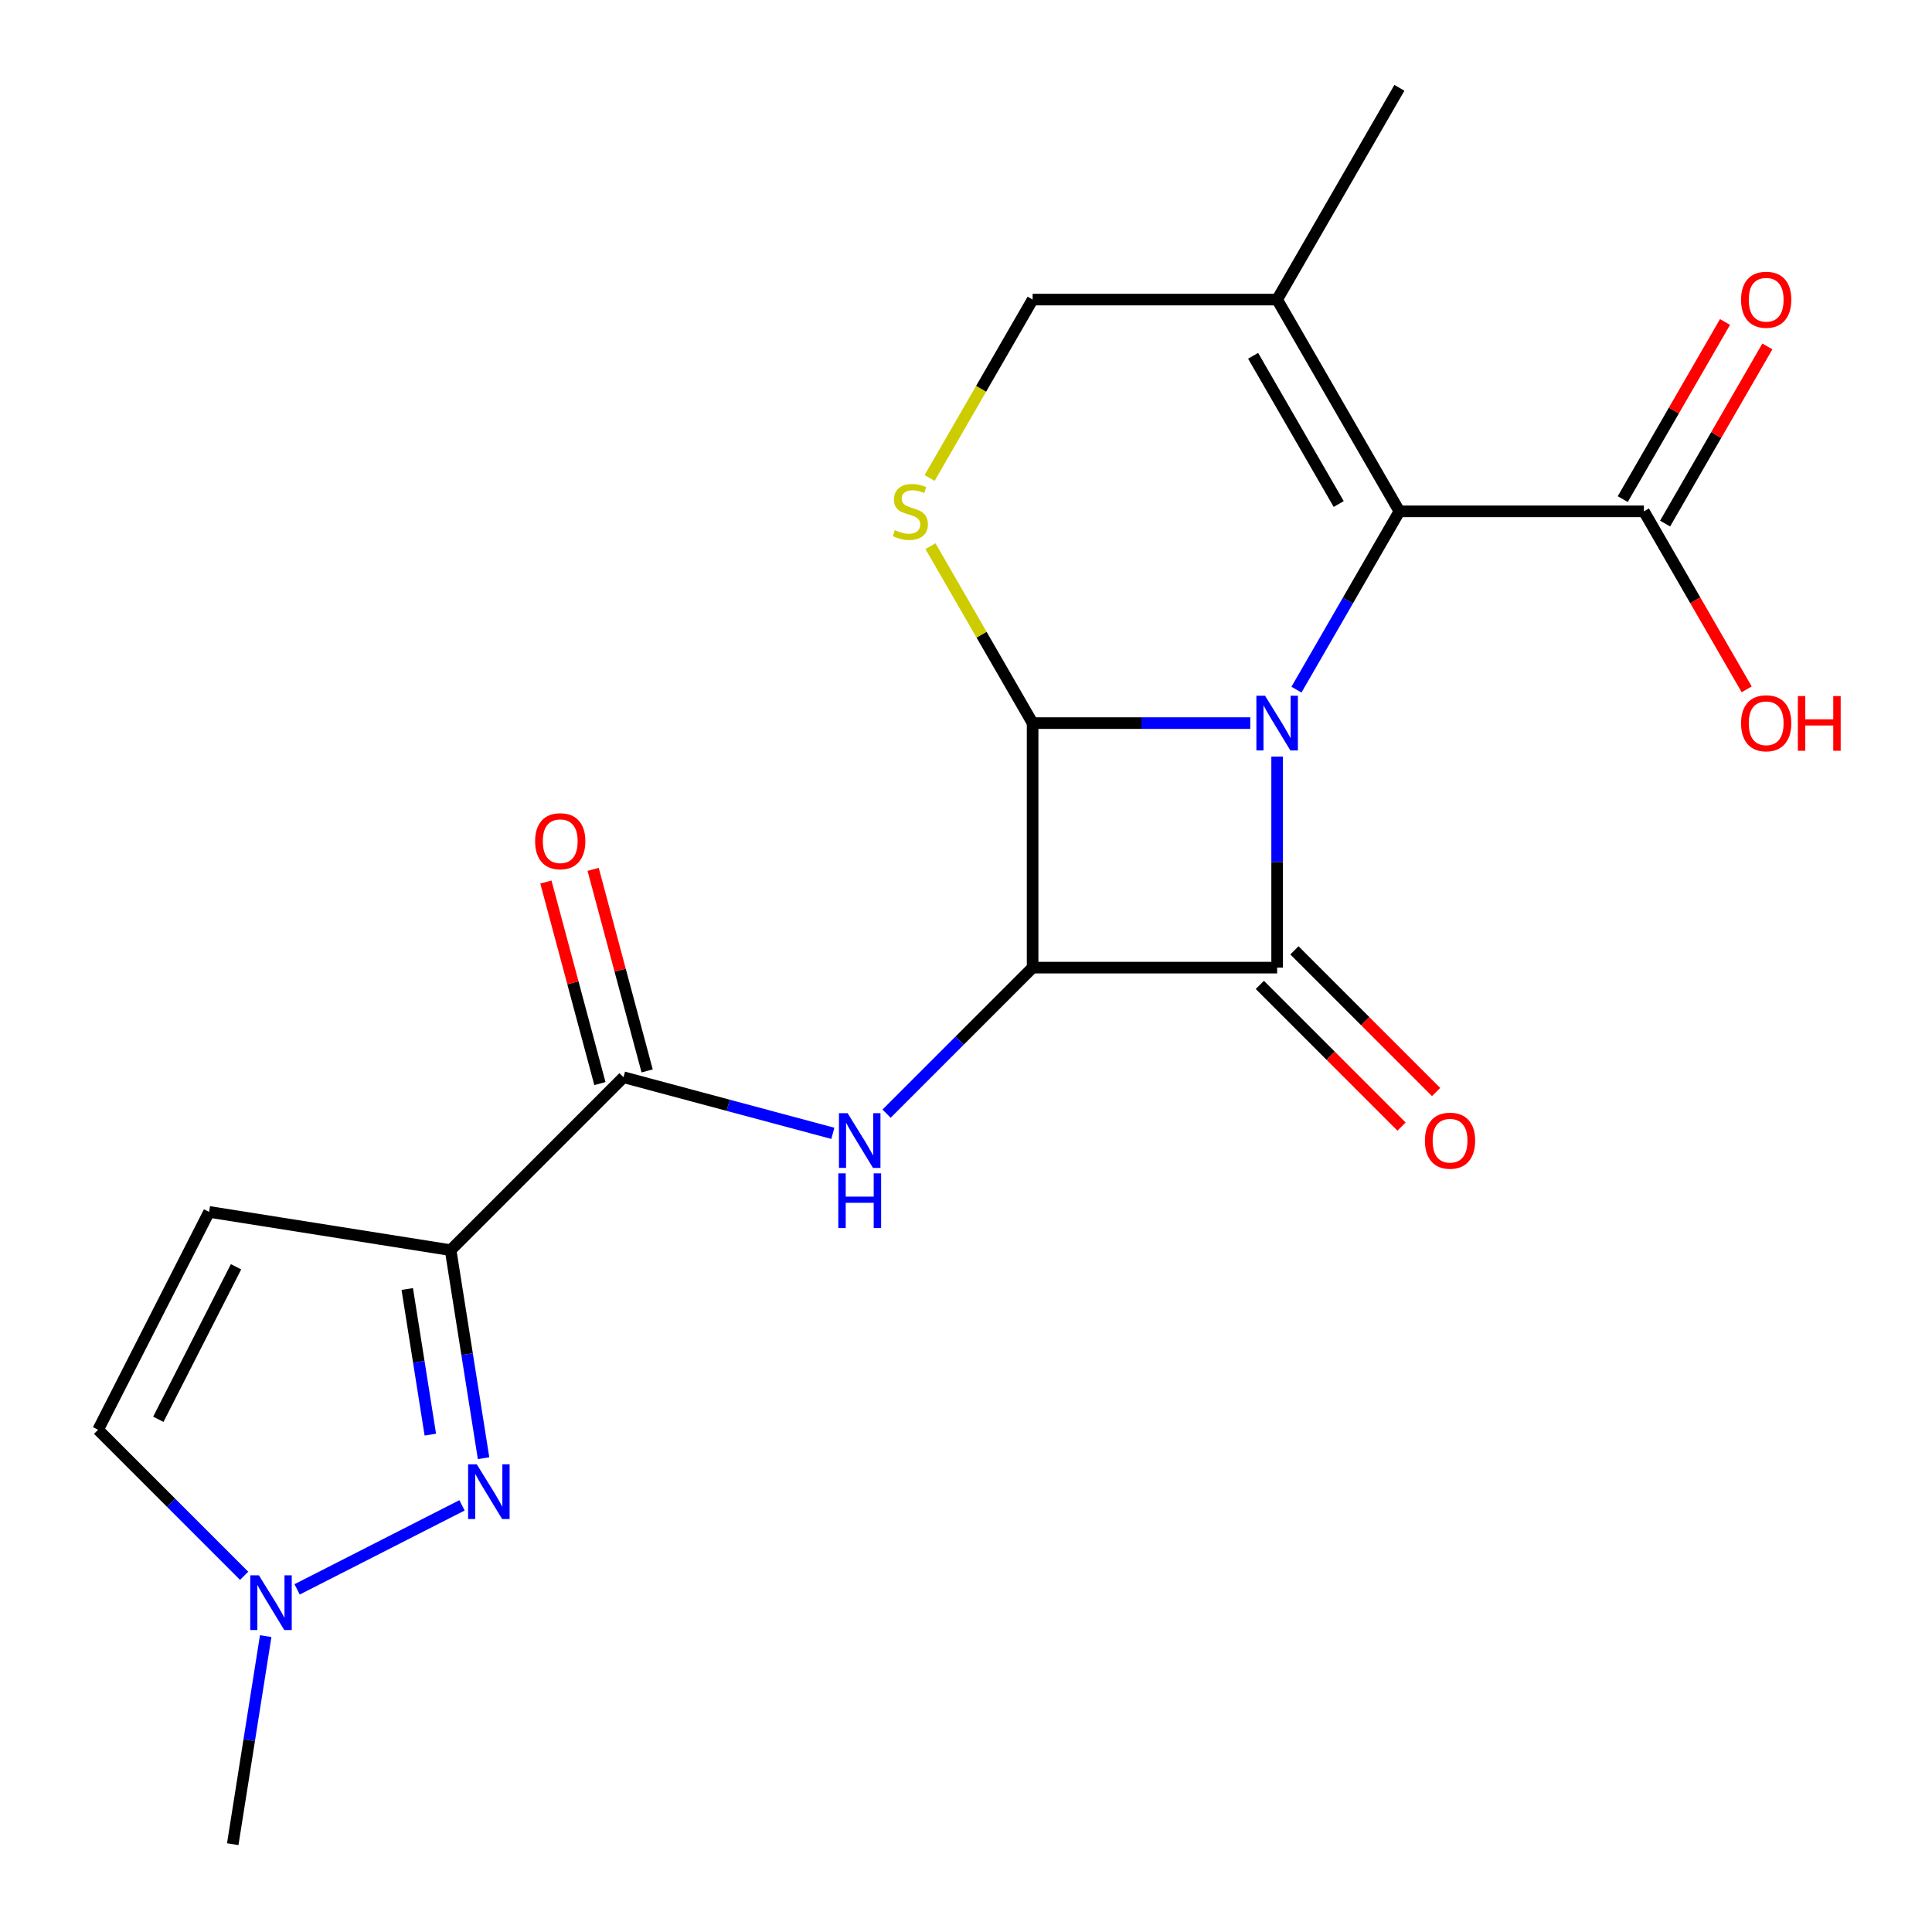 <?xml version='1.0' encoding='iso-8859-1'?>
<svg version='1.1' baseProfile='full'
              xmlns='http://www.w3.org/2000/svg'
                      xmlns:rdkit='http://www.rdkit.org/xml'
                      xmlns:xlink='http://www.w3.org/1999/xlink'
                  xml:space='preserve'
width='1000px' height='1000px' viewBox='0 0 1000 1000'>
<!-- END OF HEADER -->
<rect style='opacity:1.0;fill:#FFFFFF;stroke:none' width='1000' height='1000' x='0' y='0'> </rect>
<path class='bond-0' d='M 661.043,391.602 L 661.043,446.222' style='fill:none;fill-rule:evenodd;stroke:#0000FF;stroke-width:6px;stroke-linecap:butt;stroke-linejoin:miter;stroke-opacity:1' />
<path class='bond-0' d='M 661.043,446.222 L 661.043,500.843' style='fill:none;fill-rule:evenodd;stroke:#000000;stroke-width:6px;stroke-linecap:butt;stroke-linejoin:miter;stroke-opacity:1' />
<path class='bond-2' d='M 647.139,374.278 L 590.809,374.278' style='fill:none;fill-rule:evenodd;stroke:#0000FF;stroke-width:6px;stroke-linecap:butt;stroke-linejoin:miter;stroke-opacity:1' />
<path class='bond-2' d='M 590.809,374.278 L 534.479,374.278' style='fill:none;fill-rule:evenodd;stroke:#000000;stroke-width:6px;stroke-linecap:butt;stroke-linejoin:miter;stroke-opacity:1' />
<path class='bond-3' d='M 671.046,356.954 L 697.686,310.812' style='fill:none;fill-rule:evenodd;stroke:#0000FF;stroke-width:6px;stroke-linecap:butt;stroke-linejoin:miter;stroke-opacity:1' />
<path class='bond-3' d='M 697.686,310.812 L 724.326,264.67' style='fill:none;fill-rule:evenodd;stroke:#000000;stroke-width:6px;stroke-linecap:butt;stroke-linejoin:miter;stroke-opacity:1' />
<path class='bond-15' d='M 652.094,509.792 L 688.759,546.457' style='fill:none;fill-rule:evenodd;stroke:#000000;stroke-width:6px;stroke-linecap:butt;stroke-linejoin:miter;stroke-opacity:1' />
<path class='bond-15' d='M 688.759,546.457 L 725.424,583.122' style='fill:none;fill-rule:evenodd;stroke:#FF0000;stroke-width:6px;stroke-linecap:butt;stroke-linejoin:miter;stroke-opacity:1' />
<path class='bond-15' d='M 669.993,491.893 L 706.658,528.558' style='fill:none;fill-rule:evenodd;stroke:#000000;stroke-width:6px;stroke-linecap:butt;stroke-linejoin:miter;stroke-opacity:1' />
<path class='bond-15' d='M 706.658,528.558 L 743.323,565.223' style='fill:none;fill-rule:evenodd;stroke:#FF0000;stroke-width:6px;stroke-linecap:butt;stroke-linejoin:miter;stroke-opacity:1' />
<path class='bond-21' d='M 661.043,500.843 L 534.479,500.843' style='fill:none;fill-rule:evenodd;stroke:#000000;stroke-width:6px;stroke-linecap:butt;stroke-linejoin:miter;stroke-opacity:1' />
<path class='bond-1' d='M 534.479,500.843 L 534.479,374.278' style='fill:none;fill-rule:evenodd;stroke:#000000;stroke-width:6px;stroke-linecap:butt;stroke-linejoin:miter;stroke-opacity:1' />
<path class='bond-6' d='M 534.479,500.843 L 496.684,538.638' style='fill:none;fill-rule:evenodd;stroke:#000000;stroke-width:6px;stroke-linecap:butt;stroke-linejoin:miter;stroke-opacity:1' />
<path class='bond-6' d='M 496.684,538.638 L 458.889,576.433' style='fill:none;fill-rule:evenodd;stroke:#0000FF;stroke-width:6px;stroke-linecap:butt;stroke-linejoin:miter;stroke-opacity:1' />
<path class='bond-7' d='M 534.479,374.278 L 508.047,328.496' style='fill:none;fill-rule:evenodd;stroke:#000000;stroke-width:6px;stroke-linecap:butt;stroke-linejoin:miter;stroke-opacity:1' />
<path class='bond-7' d='M 508.047,328.496 L 481.615,282.714' style='fill:none;fill-rule:evenodd;stroke:#CCCC00;stroke-width:6px;stroke-linecap:butt;stroke-linejoin:miter;stroke-opacity:1' />
<path class='bond-10' d='M 724.326,264.67 L 661.043,155.062' style='fill:none;fill-rule:evenodd;stroke:#000000;stroke-width:6px;stroke-linecap:butt;stroke-linejoin:miter;stroke-opacity:1' />
<path class='bond-10' d='M 692.912,260.886 L 648.614,184.16' style='fill:none;fill-rule:evenodd;stroke:#000000;stroke-width:6px;stroke-linecap:butt;stroke-linejoin:miter;stroke-opacity:1' />
<path class='bond-12' d='M 724.326,264.67 L 850.89,264.67' style='fill:none;fill-rule:evenodd;stroke:#000000;stroke-width:6px;stroke-linecap:butt;stroke-linejoin:miter;stroke-opacity:1' />
<path class='bond-4' d='M 233.238,647.074 L 322.733,557.58' style='fill:none;fill-rule:evenodd;stroke:#000000;stroke-width:6px;stroke-linecap:butt;stroke-linejoin:miter;stroke-opacity:1' />
<path class='bond-5' d='M 233.238,647.074 L 241.766,700.915' style='fill:none;fill-rule:evenodd;stroke:#000000;stroke-width:6px;stroke-linecap:butt;stroke-linejoin:miter;stroke-opacity:1' />
<path class='bond-5' d='M 241.766,700.915 L 250.294,754.756' style='fill:none;fill-rule:evenodd;stroke:#0000FF;stroke-width:6px;stroke-linecap:butt;stroke-linejoin:miter;stroke-opacity:1' />
<path class='bond-5' d='M 210.796,667.186 L 216.765,704.875' style='fill:none;fill-rule:evenodd;stroke:#000000;stroke-width:6px;stroke-linecap:butt;stroke-linejoin:miter;stroke-opacity:1' />
<path class='bond-5' d='M 216.765,704.875 L 222.734,742.564' style='fill:none;fill-rule:evenodd;stroke:#0000FF;stroke-width:6px;stroke-linecap:butt;stroke-linejoin:miter;stroke-opacity:1' />
<path class='bond-9' d='M 233.238,647.074 L 108.232,627.275' style='fill:none;fill-rule:evenodd;stroke:#000000;stroke-width:6px;stroke-linecap:butt;stroke-linejoin:miter;stroke-opacity:1' />
<path class='bond-11' d='M 239.133,779.165 L 153.782,822.654' style='fill:none;fill-rule:evenodd;stroke:#0000FF;stroke-width:6px;stroke-linecap:butt;stroke-linejoin:miter;stroke-opacity:1' />
<path class='bond-8' d='M 431.081,586.611 L 376.907,572.096' style='fill:none;fill-rule:evenodd;stroke:#0000FF;stroke-width:6px;stroke-linecap:butt;stroke-linejoin:miter;stroke-opacity:1' />
<path class='bond-8' d='M 376.907,572.096 L 322.733,557.58' style='fill:none;fill-rule:evenodd;stroke:#000000;stroke-width:6px;stroke-linecap:butt;stroke-linejoin:miter;stroke-opacity:1' />
<path class='bond-22' d='M 481.176,247.386 L 507.828,201.224' style='fill:none;fill-rule:evenodd;stroke:#CCCC00;stroke-width:6px;stroke-linecap:butt;stroke-linejoin:miter;stroke-opacity:1' />
<path class='bond-22' d='M 507.828,201.224 L 534.479,155.062' style='fill:none;fill-rule:evenodd;stroke:#000000;stroke-width:6px;stroke-linecap:butt;stroke-linejoin:miter;stroke-opacity:1' />
<path class='bond-16' d='M 334.958,554.304 L 320.981,502.14' style='fill:none;fill-rule:evenodd;stroke:#000000;stroke-width:6px;stroke-linecap:butt;stroke-linejoin:miter;stroke-opacity:1' />
<path class='bond-16' d='M 320.981,502.14 L 307.004,449.976' style='fill:none;fill-rule:evenodd;stroke:#FF0000;stroke-width:6px;stroke-linecap:butt;stroke-linejoin:miter;stroke-opacity:1' />
<path class='bond-16' d='M 310.508,560.856 L 296.531,508.692' style='fill:none;fill-rule:evenodd;stroke:#000000;stroke-width:6px;stroke-linecap:butt;stroke-linejoin:miter;stroke-opacity:1' />
<path class='bond-16' d='M 296.531,508.692 L 282.553,456.528' style='fill:none;fill-rule:evenodd;stroke:#FF0000;stroke-width:6px;stroke-linecap:butt;stroke-linejoin:miter;stroke-opacity:1' />
<path class='bond-13' d='M 108.232,627.275 L 50.773,740.045' style='fill:none;fill-rule:evenodd;stroke:#000000;stroke-width:6px;stroke-linecap:butt;stroke-linejoin:miter;stroke-opacity:1' />
<path class='bond-13' d='M 122.167,655.683 L 81.946,734.621' style='fill:none;fill-rule:evenodd;stroke:#000000;stroke-width:6px;stroke-linecap:butt;stroke-linejoin:miter;stroke-opacity:1' />
<path class='bond-14' d='M 661.043,155.062 L 534.479,155.062' style='fill:none;fill-rule:evenodd;stroke:#000000;stroke-width:6px;stroke-linecap:butt;stroke-linejoin:miter;stroke-opacity:1' />
<path class='bond-19' d='M 661.043,155.062 L 724.326,45.455' style='fill:none;fill-rule:evenodd;stroke:#000000;stroke-width:6px;stroke-linecap:butt;stroke-linejoin:miter;stroke-opacity:1' />
<path class='bond-20' d='M 137.524,846.863 L 128.996,900.704' style='fill:none;fill-rule:evenodd;stroke:#0000FF;stroke-width:6px;stroke-linecap:butt;stroke-linejoin:miter;stroke-opacity:1' />
<path class='bond-20' d='M 128.996,900.704 L 120.469,954.545' style='fill:none;fill-rule:evenodd;stroke:#000000;stroke-width:6px;stroke-linecap:butt;stroke-linejoin:miter;stroke-opacity:1' />
<path class='bond-23' d='M 126.364,815.635 L 88.569,777.84' style='fill:none;fill-rule:evenodd;stroke:#0000FF;stroke-width:6px;stroke-linecap:butt;stroke-linejoin:miter;stroke-opacity:1' />
<path class='bond-23' d='M 88.569,777.84 L 50.773,740.045' style='fill:none;fill-rule:evenodd;stroke:#000000;stroke-width:6px;stroke-linecap:butt;stroke-linejoin:miter;stroke-opacity:1' />
<path class='bond-17' d='M 861.851,270.999 L 888.318,225.157' style='fill:none;fill-rule:evenodd;stroke:#000000;stroke-width:6px;stroke-linecap:butt;stroke-linejoin:miter;stroke-opacity:1' />
<path class='bond-17' d='M 888.318,225.157 L 914.784,179.315' style='fill:none;fill-rule:evenodd;stroke:#FF0000;stroke-width:6px;stroke-linecap:butt;stroke-linejoin:miter;stroke-opacity:1' />
<path class='bond-17' d='M 839.929,258.342 L 866.396,212.5' style='fill:none;fill-rule:evenodd;stroke:#000000;stroke-width:6px;stroke-linecap:butt;stroke-linejoin:miter;stroke-opacity:1' />
<path class='bond-17' d='M 866.396,212.5 L 892.863,166.658' style='fill:none;fill-rule:evenodd;stroke:#FF0000;stroke-width:6px;stroke-linecap:butt;stroke-linejoin:miter;stroke-opacity:1' />
<path class='bond-18' d='M 850.89,264.67 L 877.484,310.732' style='fill:none;fill-rule:evenodd;stroke:#000000;stroke-width:6px;stroke-linecap:butt;stroke-linejoin:miter;stroke-opacity:1' />
<path class='bond-18' d='M 877.484,310.732 L 904.078,356.794' style='fill:none;fill-rule:evenodd;stroke:#FF0000;stroke-width:6px;stroke-linecap:butt;stroke-linejoin:miter;stroke-opacity:1' />
<path  class='atom-0' d='M 654.783 360.118
L 664.063 375.118
Q 664.983 376.598, 666.463 379.278
Q 667.943 381.958, 668.023 382.118
L 668.023 360.118
L 671.783 360.118
L 671.783 388.438
L 667.903 388.438
L 657.943 372.038
Q 656.783 370.118, 655.543 367.918
Q 654.343 365.718, 653.983 365.038
L 653.983 388.438
L 650.303 388.438
L 650.303 360.118
L 654.783 360.118
' fill='#0000FF'/>
<path  class='atom-6' d='M 246.777 757.92
L 256.057 772.92
Q 256.977 774.4, 258.457 777.08
Q 259.937 779.76, 260.017 779.92
L 260.017 757.92
L 263.777 757.92
L 263.777 786.24
L 259.897 786.24
L 249.937 769.84
Q 248.777 767.92, 247.537 765.72
Q 246.337 763.52, 245.977 762.84
L 245.977 786.24
L 242.297 786.24
L 242.297 757.92
L 246.777 757.92
' fill='#0000FF'/>
<path  class='atom-7' d='M 438.725 576.177
L 448.005 591.177
Q 448.925 592.657, 450.405 595.337
Q 451.885 598.017, 451.965 598.177
L 451.965 576.177
L 455.725 576.177
L 455.725 604.497
L 451.845 604.497
L 441.885 588.097
Q 440.725 586.177, 439.485 583.977
Q 438.285 581.777, 437.925 581.097
L 437.925 604.497
L 434.245 604.497
L 434.245 576.177
L 438.725 576.177
' fill='#0000FF'/>
<path  class='atom-7' d='M 433.905 607.329
L 437.745 607.329
L 437.745 619.369
L 452.225 619.369
L 452.225 607.329
L 456.065 607.329
L 456.065 635.649
L 452.225 635.649
L 452.225 622.569
L 437.745 622.569
L 437.745 635.649
L 433.905 635.649
L 433.905 607.329
' fill='#0000FF'/>
<path  class='atom-8' d='M 463.197 274.39
Q 463.517 274.51, 464.837 275.07
Q 466.157 275.63, 467.597 275.99
Q 469.077 276.31, 470.517 276.31
Q 473.197 276.31, 474.757 275.03
Q 476.317 273.71, 476.317 271.43
Q 476.317 269.87, 475.517 268.91
Q 474.757 267.95, 473.557 267.43
Q 472.357 266.91, 470.357 266.31
Q 467.837 265.55, 466.317 264.83
Q 464.837 264.11, 463.757 262.59
Q 462.717 261.07, 462.717 258.51
Q 462.717 254.95, 465.117 252.75
Q 467.557 250.55, 472.357 250.55
Q 475.637 250.55, 479.357 252.11
L 478.437 255.19
Q 475.037 253.79, 472.477 253.79
Q 469.717 253.79, 468.197 254.95
Q 466.677 256.07, 466.717 258.03
Q 466.717 259.55, 467.477 260.47
Q 468.277 261.39, 469.397 261.91
Q 470.557 262.43, 472.477 263.03
Q 475.037 263.83, 476.557 264.63
Q 478.077 265.43, 479.157 267.07
Q 480.277 268.67, 480.277 271.43
Q 480.277 275.35, 477.637 277.47
Q 475.037 279.55, 470.677 279.55
Q 468.157 279.55, 466.237 278.99
Q 464.357 278.47, 462.117 277.55
L 463.197 274.39
' fill='#CCCC00'/>
<path  class='atom-12' d='M 134.008 815.379
L 143.288 830.379
Q 144.208 831.859, 145.688 834.539
Q 147.168 837.219, 147.248 837.379
L 147.248 815.379
L 151.008 815.379
L 151.008 843.699
L 147.128 843.699
L 137.168 827.299
Q 136.008 825.379, 134.768 823.179
Q 133.568 820.979, 133.208 820.299
L 133.208 843.699
L 129.528 843.699
L 129.528 815.379
L 134.008 815.379
' fill='#0000FF'/>
<path  class='atom-16' d='M 737.538 590.417
Q 737.538 583.617, 740.898 579.817
Q 744.258 576.017, 750.538 576.017
Q 756.818 576.017, 760.178 579.817
Q 763.538 583.617, 763.538 590.417
Q 763.538 597.297, 760.138 601.217
Q 756.738 605.097, 750.538 605.097
Q 744.298 605.097, 740.898 601.217
Q 737.538 597.337, 737.538 590.417
M 750.538 601.897
Q 754.858 601.897, 757.178 599.017
Q 759.538 596.097, 759.538 590.417
Q 759.538 584.857, 757.178 582.057
Q 754.858 579.217, 750.538 579.217
Q 746.218 579.217, 743.858 582.017
Q 741.538 584.817, 741.538 590.417
Q 741.538 596.137, 743.858 599.017
Q 746.218 601.897, 750.538 601.897
' fill='#FF0000'/>
<path  class='atom-17' d='M 276.976 435.408
Q 276.976 428.608, 280.336 424.808
Q 283.696 421.008, 289.976 421.008
Q 296.256 421.008, 299.616 424.808
Q 302.976 428.608, 302.976 435.408
Q 302.976 442.288, 299.576 446.208
Q 296.176 450.088, 289.976 450.088
Q 283.736 450.088, 280.336 446.208
Q 276.976 442.328, 276.976 435.408
M 289.976 446.888
Q 294.296 446.888, 296.616 444.008
Q 298.976 441.088, 298.976 435.408
Q 298.976 429.848, 296.616 427.048
Q 294.296 424.208, 289.976 424.208
Q 285.656 424.208, 283.296 427.008
Q 280.976 429.808, 280.976 435.408
Q 280.976 441.128, 283.296 444.008
Q 285.656 446.888, 289.976 446.888
' fill='#FF0000'/>
<path  class='atom-18' d='M 901.172 155.142
Q 901.172 148.342, 904.532 144.542
Q 907.892 140.742, 914.172 140.742
Q 920.452 140.742, 923.812 144.542
Q 927.172 148.342, 927.172 155.142
Q 927.172 162.022, 923.772 165.942
Q 920.372 169.822, 914.172 169.822
Q 907.932 169.822, 904.532 165.942
Q 901.172 162.062, 901.172 155.142
M 914.172 166.622
Q 918.492 166.622, 920.812 163.742
Q 923.172 160.822, 923.172 155.142
Q 923.172 149.582, 920.812 146.782
Q 918.492 143.942, 914.172 143.942
Q 909.852 143.942, 907.492 146.742
Q 905.172 149.542, 905.172 155.142
Q 905.172 160.862, 907.492 163.742
Q 909.852 166.622, 914.172 166.622
' fill='#FF0000'/>
<path  class='atom-19' d='M 901.172 374.358
Q 901.172 367.558, 904.532 363.758
Q 907.892 359.958, 914.172 359.958
Q 920.452 359.958, 923.812 363.758
Q 927.172 367.558, 927.172 374.358
Q 927.172 381.238, 923.772 385.158
Q 920.372 389.038, 914.172 389.038
Q 907.932 389.038, 904.532 385.158
Q 901.172 381.278, 901.172 374.358
M 914.172 385.838
Q 918.492 385.838, 920.812 382.958
Q 923.172 380.038, 923.172 374.358
Q 923.172 368.798, 920.812 365.998
Q 918.492 363.158, 914.172 363.158
Q 909.852 363.158, 907.492 365.958
Q 905.172 368.758, 905.172 374.358
Q 905.172 380.078, 907.492 382.958
Q 909.852 385.838, 914.172 385.838
' fill='#FF0000'/>
<path  class='atom-19' d='M 930.572 360.278
L 934.412 360.278
L 934.412 372.318
L 948.892 372.318
L 948.892 360.278
L 952.732 360.278
L 952.732 388.598
L 948.892 388.598
L 948.892 375.518
L 934.412 375.518
L 934.412 388.598
L 930.572 388.598
L 930.572 360.278
' fill='#FF0000'/>
</svg>
